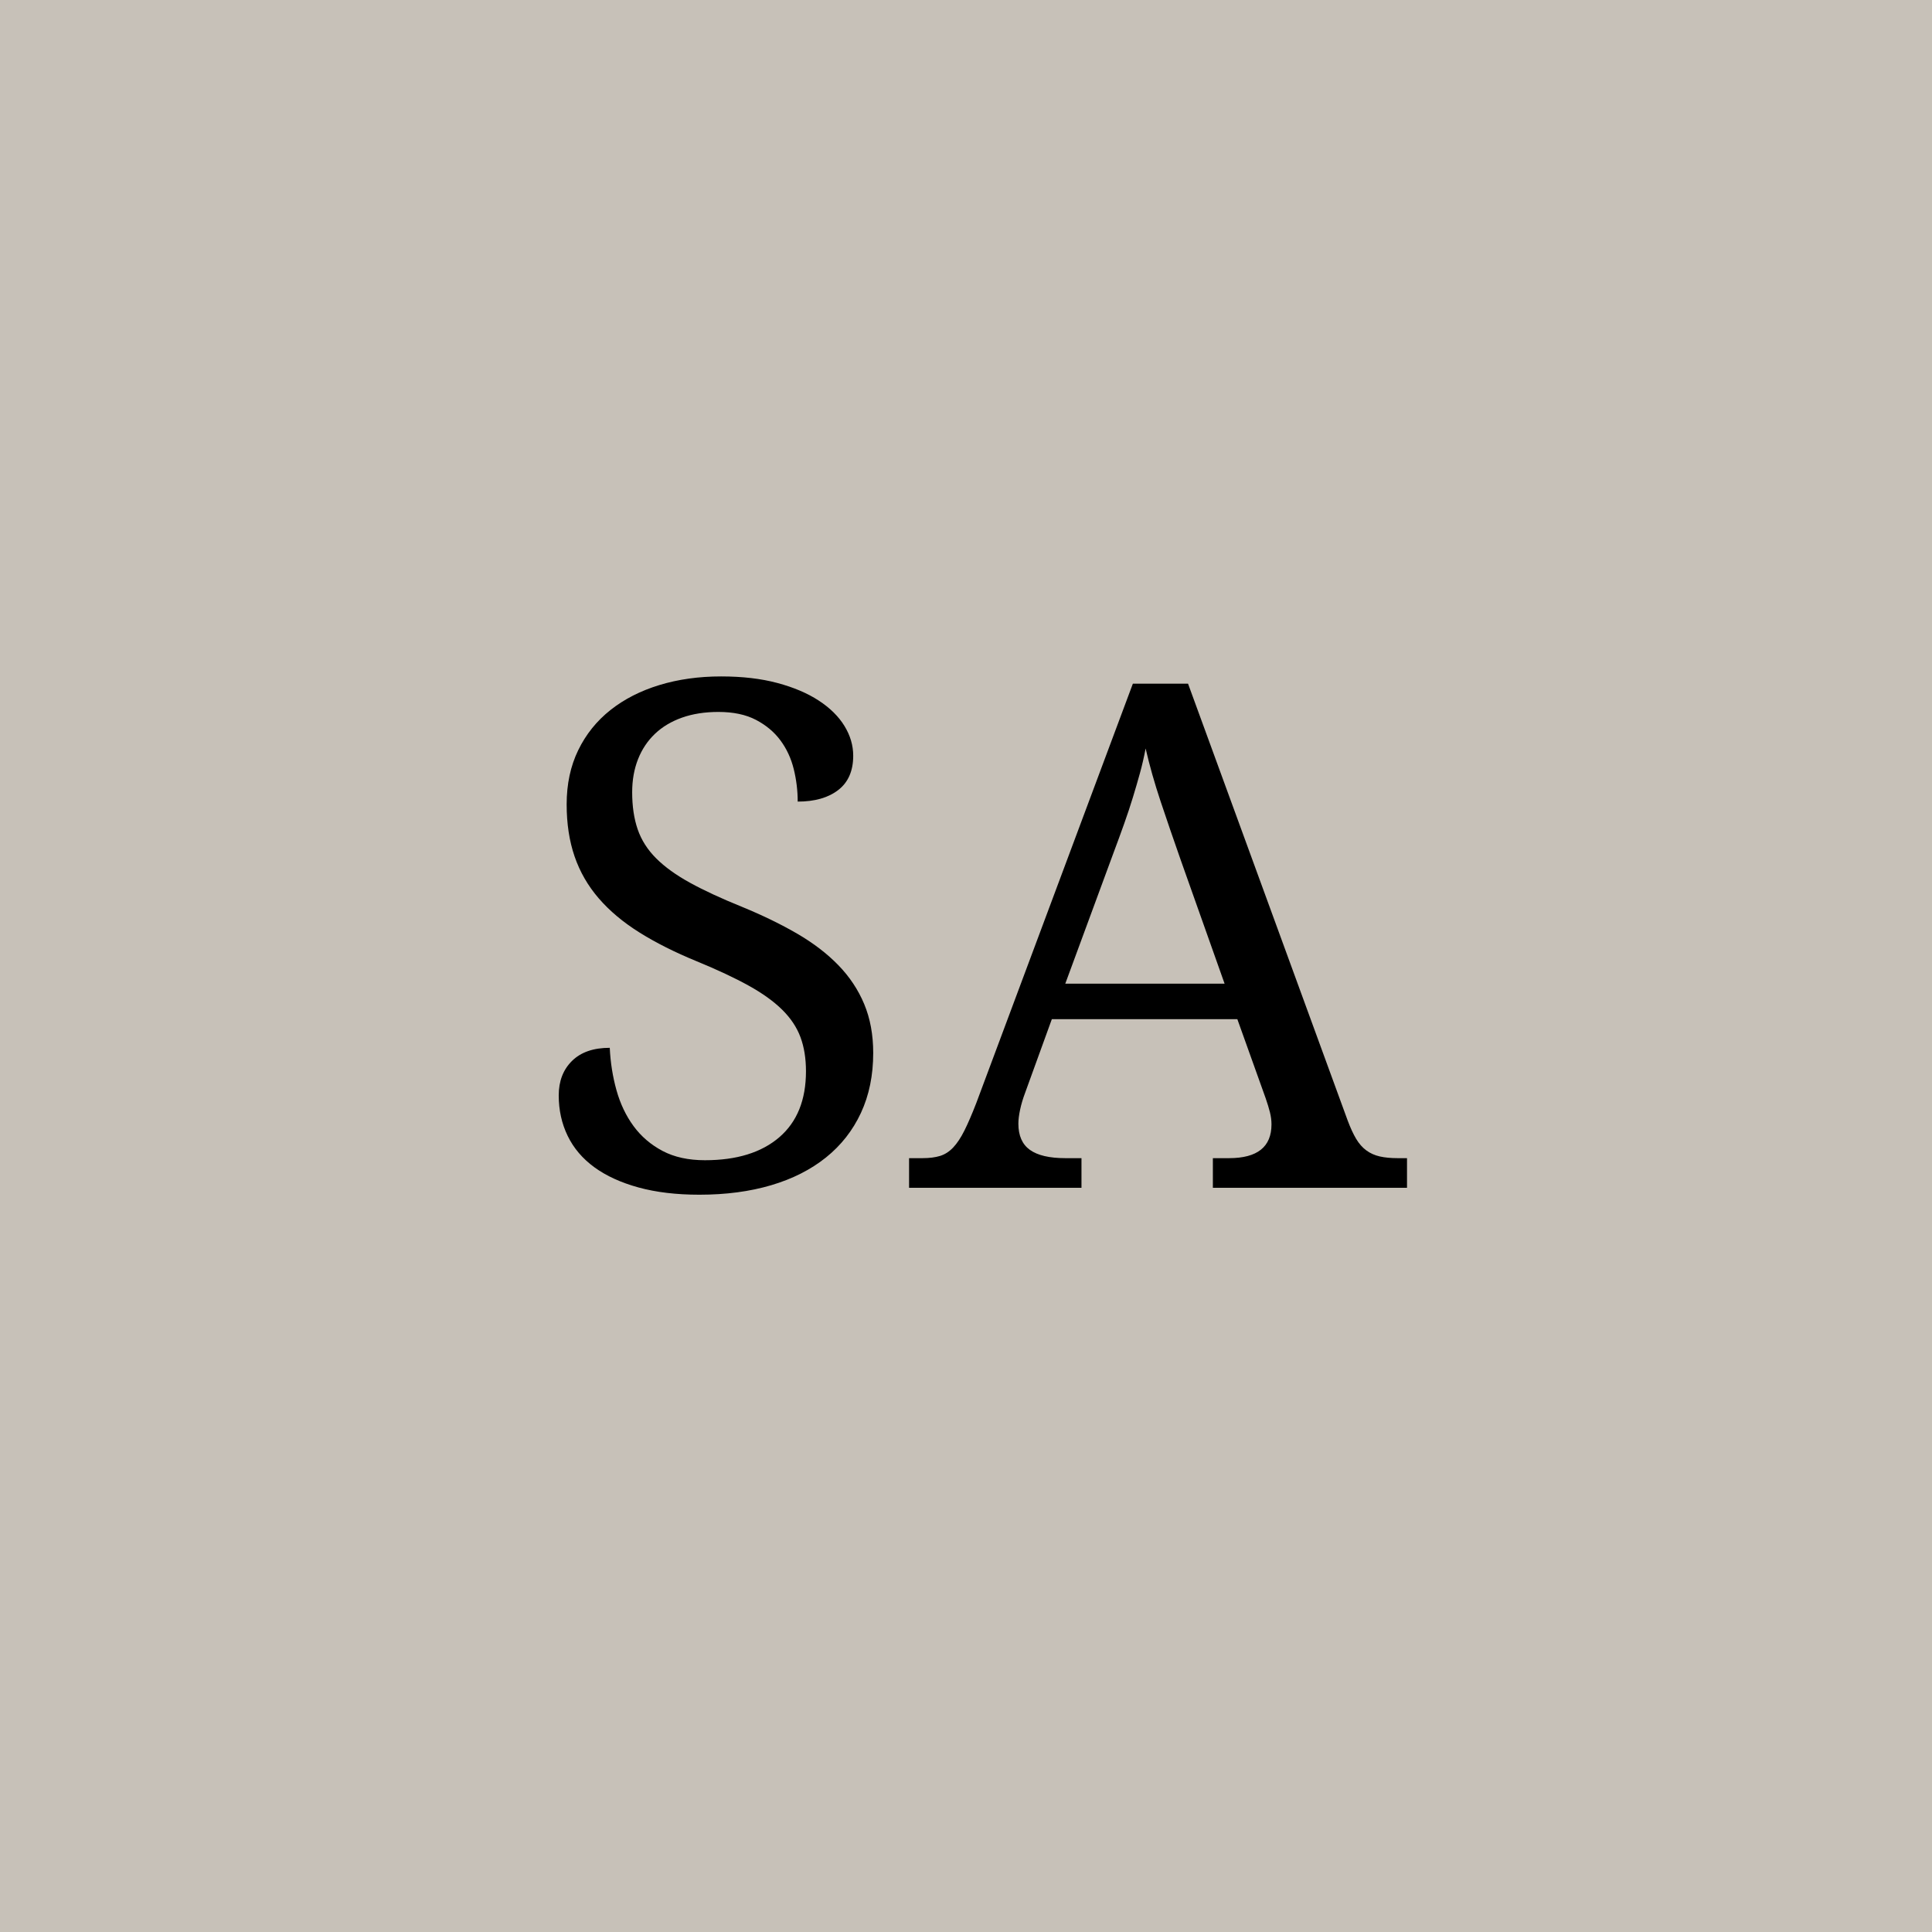 <svg xmlns="http://www.w3.org/2000/svg" xmlns:xlink="http://www.w3.org/1999/xlink" width="4472" zoomAndPan="magnify" viewBox="0 0 3354 3354" height="4472" preserveAspectRatio="xMidYMid meet" version="1.0"><defs><g/></defs><rect x="-335.4" width="4024.8" fill="#ffffff" y="-335.4" height="4024.8" fill-opacity="1"/><rect x="-335.4" width="4024.8" fill="#c7c1b8" y="-335.4" height="4024.8" fill-opacity="1"/><g fill="#000000" fill-opacity="1"><g transform="translate(911.292, 2062.072)"><g><path d="M 302.906 11.969 C 263 11.969 227.781 7.781 197.25 -0.594 C 166.719 -8.977 141.176 -20.648 120.625 -35.609 C 100.07 -50.578 84.609 -68.738 74.234 -90.094 C 63.859 -111.445 58.672 -134.895 58.672 -160.438 C 58.672 -185.176 66.352 -205.129 81.719 -220.297 C 97.082 -235.461 118.93 -243.047 147.266 -243.047 C 148.461 -217.504 152.352 -192.957 158.938 -169.406 C 165.52 -145.863 175.395 -125.113 188.562 -107.156 C 201.738 -89.195 218.504 -74.828 238.859 -64.047 C 259.211 -53.273 283.754 -47.891 312.484 -47.891 C 367.566 -47.891 410.57 -61.16 441.5 -87.703 C 472.426 -114.242 487.891 -152.457 487.891 -202.344 C 487.891 -224.688 484.695 -244.438 478.312 -261.594 C 471.926 -278.758 461.348 -294.625 446.578 -309.188 C 431.816 -323.758 412.363 -337.727 388.219 -351.094 C 364.07 -364.469 334.039 -378.539 298.125 -393.312 C 260.207 -408.875 227.082 -425.535 198.75 -443.297 C 170.414 -461.055 146.867 -480.812 128.109 -502.562 C 109.348 -524.312 95.379 -548.555 86.203 -575.297 C 77.023 -602.035 72.438 -632.164 72.438 -665.688 C 72.438 -700.812 79.117 -732.141 92.484 -759.672 C 105.859 -787.211 124.516 -810.461 148.453 -829.422 C 172.398 -848.379 200.738 -862.844 233.469 -872.812 C 266.195 -882.789 301.914 -887.781 340.625 -887.781 C 377.344 -887.781 409.867 -883.988 438.203 -876.406 C 466.535 -868.82 490.477 -858.645 510.031 -845.875 C 529.594 -833.102 544.461 -818.438 554.641 -801.875 C 564.816 -785.312 569.906 -768.051 569.906 -750.094 C 569.906 -723.758 561.223 -703.906 543.859 -690.531 C 526.504 -677.164 503.062 -670.484 473.531 -670.484 C 473.531 -689.641 471.234 -708.492 466.641 -727.047 C 462.047 -745.609 454.359 -762.172 443.578 -776.734 C 432.805 -791.305 418.641 -803.18 401.078 -812.359 C 383.523 -821.535 361.781 -826.125 335.844 -826.125 C 312.289 -826.125 291.234 -822.832 272.672 -816.25 C 254.117 -809.664 238.457 -800.285 225.688 -788.109 C 212.914 -775.941 203.133 -761.273 196.344 -744.109 C 189.562 -726.953 186.172 -707.797 186.172 -686.641 C 186.172 -662.297 189.363 -640.844 195.75 -622.281 C 202.133 -603.727 212.812 -586.969 227.781 -572 C 242.75 -557.031 262.406 -542.859 286.75 -529.484 C 311.094 -516.117 341.023 -502.254 376.547 -487.891 C 412.461 -473.129 444.488 -457.566 472.625 -441.203 C 500.758 -424.836 524.602 -406.578 544.156 -386.422 C 563.719 -366.266 578.688 -343.711 589.062 -318.766 C 599.438 -293.828 604.625 -265.594 604.625 -234.062 C 604.625 -195.352 597.539 -160.734 583.375 -130.203 C 569.207 -99.672 548.953 -73.828 522.609 -52.672 C 496.273 -31.523 464.547 -15.461 427.422 -4.484 C 390.305 6.484 348.801 11.969 302.906 11.969 Z M 302.906 11.969 "/></g></g></g><g fill="#000000" fill-opacity="1"><g transform="translate(1578.165, 2062.072)"><g><path d="M 247.844 -292.734 L 201.141 -164.031 C 197.547 -154.445 194.75 -144.969 192.75 -135.594 C 190.758 -126.219 189.766 -118.133 189.766 -111.344 C 189.766 -90.594 196.445 -75.426 209.812 -65.844 C 223.188 -56.27 243.645 -51.484 271.188 -51.484 L 299.312 -51.484 L 299.312 0 L 0 0 L 0 -51.484 L 23.344 -51.484 C 35.32 -51.484 45.5 -52.781 53.875 -55.375 C 62.258 -57.969 69.844 -62.852 76.625 -70.031 C 83.406 -77.219 89.891 -87 96.078 -99.375 C 102.266 -111.75 109.148 -127.711 116.734 -147.266 L 388.516 -875.219 L 484.297 -875.219 L 761.469 -116.734 C 766.258 -103.961 771.148 -93.383 776.141 -85 C 781.129 -76.625 787.016 -69.941 793.797 -64.953 C 800.578 -59.961 808.359 -56.469 817.141 -54.469 C 825.922 -52.477 836.301 -51.484 848.281 -51.484 L 864.438 -51.484 L 864.438 0 L 527.406 0 L 527.406 -51.484 L 555.531 -51.484 C 604.625 -51.484 629.172 -71.039 629.172 -110.156 C 629.172 -116.938 628.27 -123.914 626.469 -131.094 C 624.676 -138.281 622.188 -146.461 619 -155.641 L 569.906 -292.734 Z M 471.734 -568.703 C 458.961 -605.023 447.285 -639.051 436.703 -670.781 C 426.129 -702.508 417.453 -733.141 410.672 -762.672 C 407.879 -747.898 404.586 -733.629 400.797 -719.859 C 397.004 -706.098 392.91 -692.031 388.516 -677.656 C 384.129 -663.289 379.141 -648.223 373.547 -632.453 C 367.961 -616.691 361.578 -599.234 354.391 -580.078 L 271.188 -354.391 L 547.75 -354.391 Z M 471.734 -568.703 "/></g></g></g></svg>